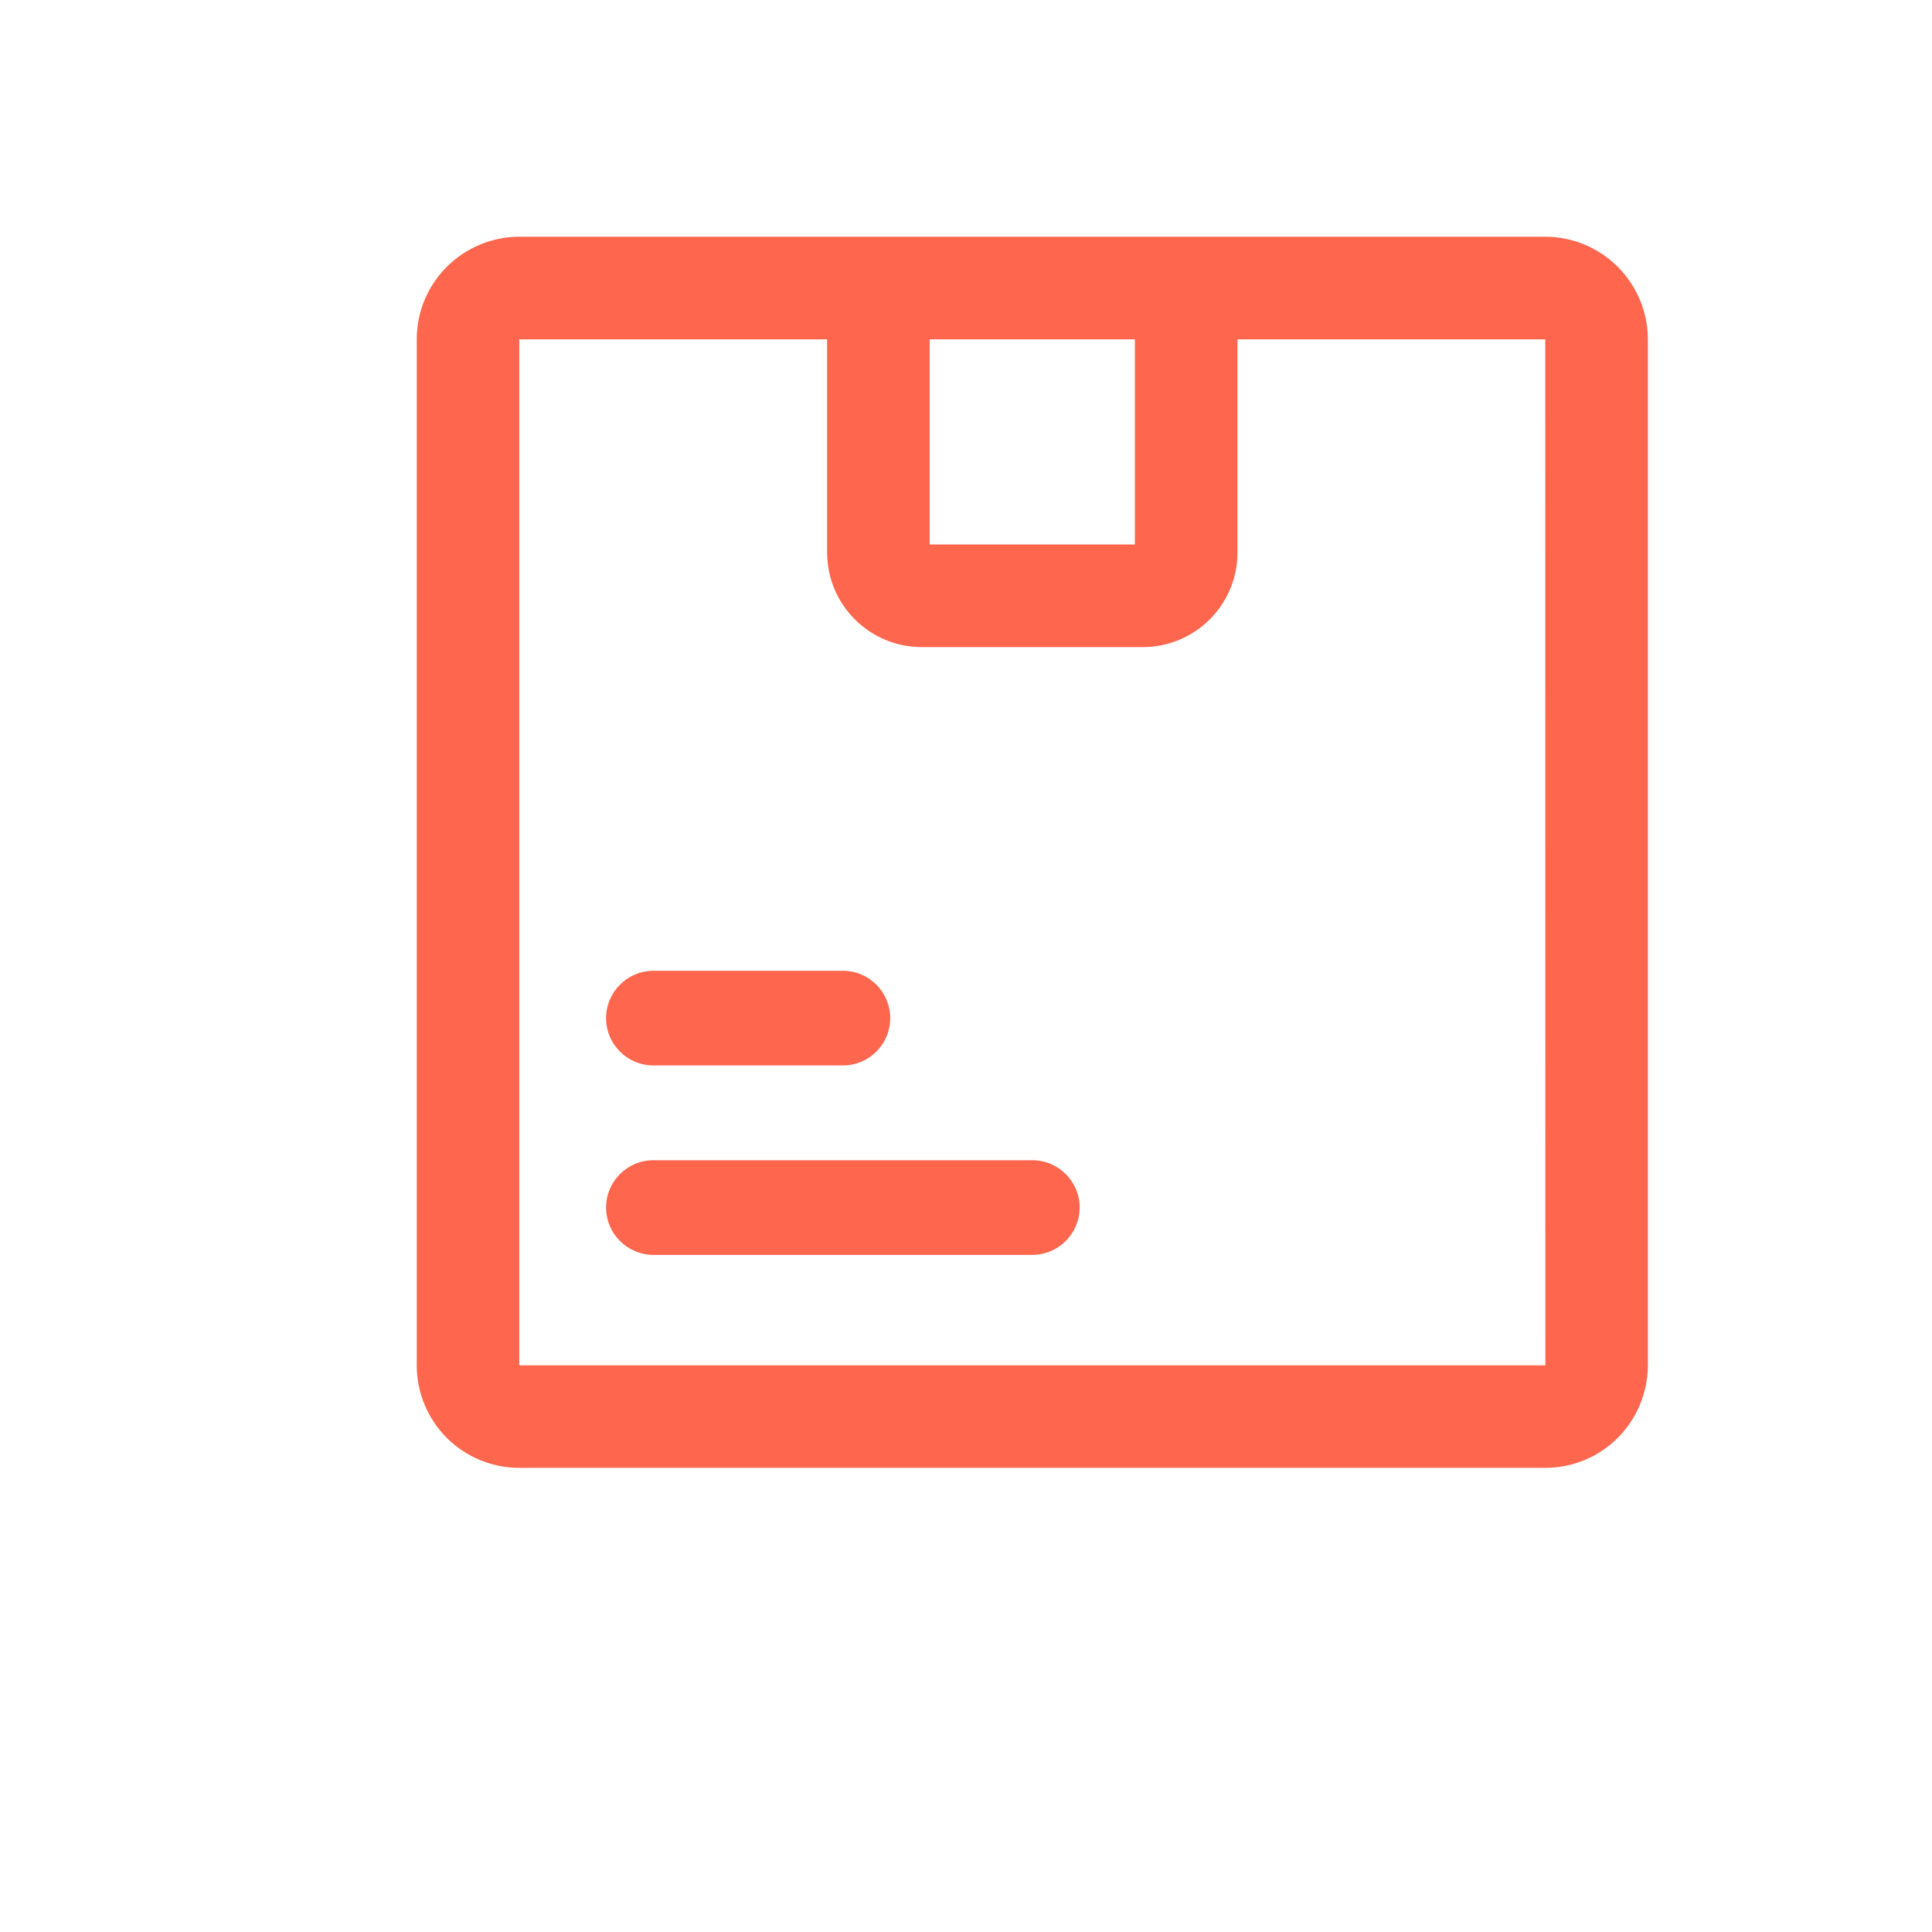 <?xml version="1.0" encoding="UTF-8"?> <svg xmlns="http://www.w3.org/2000/svg" width="17" height="17" viewBox="0 0 17 17" fill="none"> <path d="M5.333 8.959C5.333 8.729 5.52 8.542 5.75 8.542H7.417C7.647 8.542 7.833 8.729 7.833 8.959V8.959C7.833 9.189 7.647 9.375 7.417 9.375H5.75C5.52 9.375 5.333 9.189 5.333 8.959V8.959ZM5.333 10.625C5.333 10.395 5.52 10.209 5.75 10.209H9.083C9.313 10.209 9.5 10.395 9.5 10.625V10.625C9.5 10.855 9.313 11.042 9.083 11.042H5.75C5.52 11.042 5.333 10.855 5.333 10.625V10.625Z" fill="#FE664D"></path> <path d="M13.597 2.083H4.569C4.33 2.083 4.101 2.179 3.931 2.348C3.762 2.517 3.667 2.746 3.667 2.986V12.014C3.667 12.253 3.762 12.482 3.931 12.652C4.101 12.821 4.33 12.916 4.569 12.916H13.597C13.836 12.916 14.066 12.821 14.235 12.652C14.404 12.482 14.499 12.253 14.5 12.014V2.986C14.499 2.746 14.404 2.517 14.235 2.348C14.066 2.179 13.836 2.083 13.597 2.083ZM9.986 2.986V4.791H8.18V2.986H9.986ZM4.569 12.014V2.986H7.278V4.861C7.278 5.321 7.651 5.694 8.111 5.694H10.055C10.516 5.694 10.889 5.321 10.889 4.861V2.986H13.597L13.598 12.014H4.569Z" fill="#FE664D"></path> </svg> 